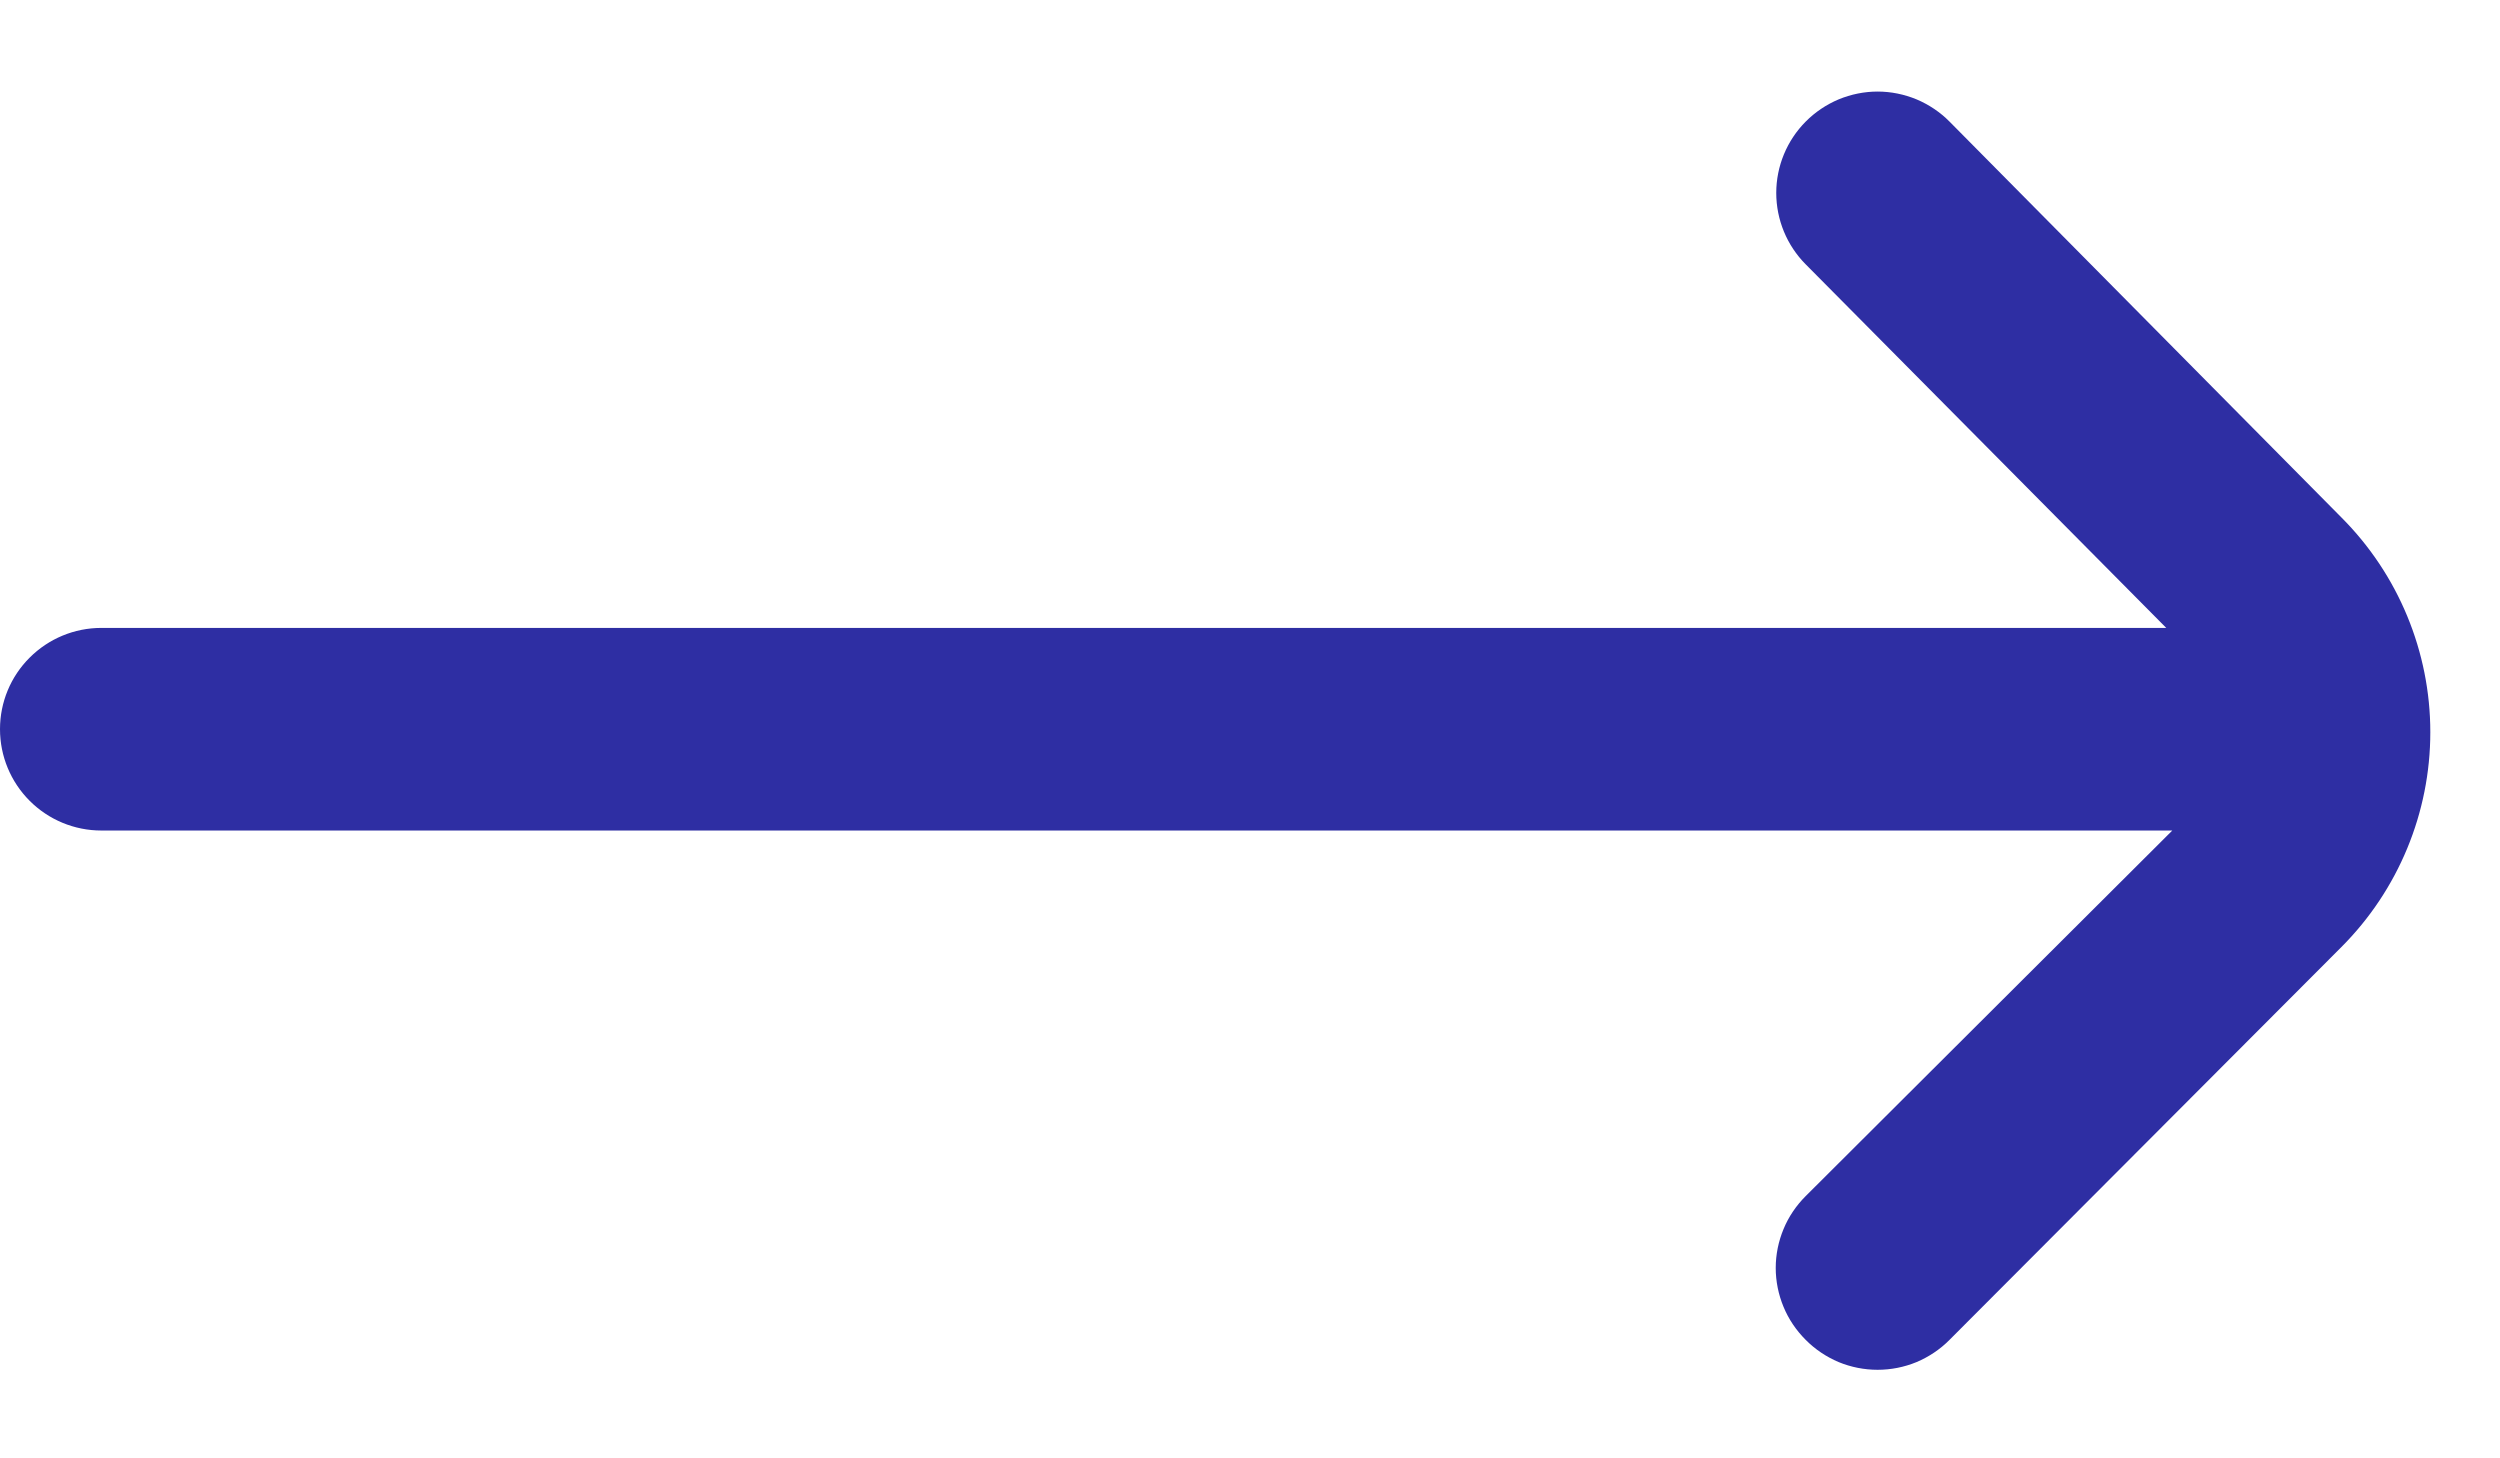 <svg width="24" height="14" viewBox="0 0 24 14" fill="none" xmlns="http://www.w3.org/2000/svg">
<g clip-path="url(#clip0_7488_8962)">
<path d="M22.478 4.968L18.715 1.167C18.625 1.076 18.517 1.004 18.399 0.954C18.28 0.905 18.153 0.879 18.025 0.879C17.897 0.879 17.77 0.905 17.651 0.954C17.533 1.004 17.425 1.076 17.335 1.167C17.154 1.349 17.052 1.596 17.052 1.852C17.052 2.109 17.154 2.356 17.335 2.538L20.796 6.028H0.972C0.714 6.028 0.467 6.131 0.285 6.313C0.102 6.495 0 6.742 0 7C0 7.258 0.102 7.505 0.285 7.688C0.467 7.87 0.714 7.973 0.972 7.973H20.854L17.335 11.482C17.244 11.573 17.171 11.68 17.122 11.799C17.073 11.917 17.047 12.044 17.047 12.172C17.047 12.301 17.073 12.428 17.122 12.546C17.171 12.665 17.244 12.772 17.335 12.863C17.425 12.954 17.533 13.026 17.651 13.076C17.77 13.125 17.897 13.15 18.025 13.15C18.153 13.15 18.28 13.125 18.399 13.076C18.517 13.026 18.625 12.954 18.715 12.863L22.478 9.091C23.024 8.544 23.331 7.802 23.331 7.029C23.331 6.257 23.024 5.515 22.478 4.968Z" fill="#2E2EA3"/>
</g>
<defs>
<clipPath id="clip0_7488_8962">
<rect width="23.333" height="14" fill="white"/>
</clipPath>
</defs>
</svg>
